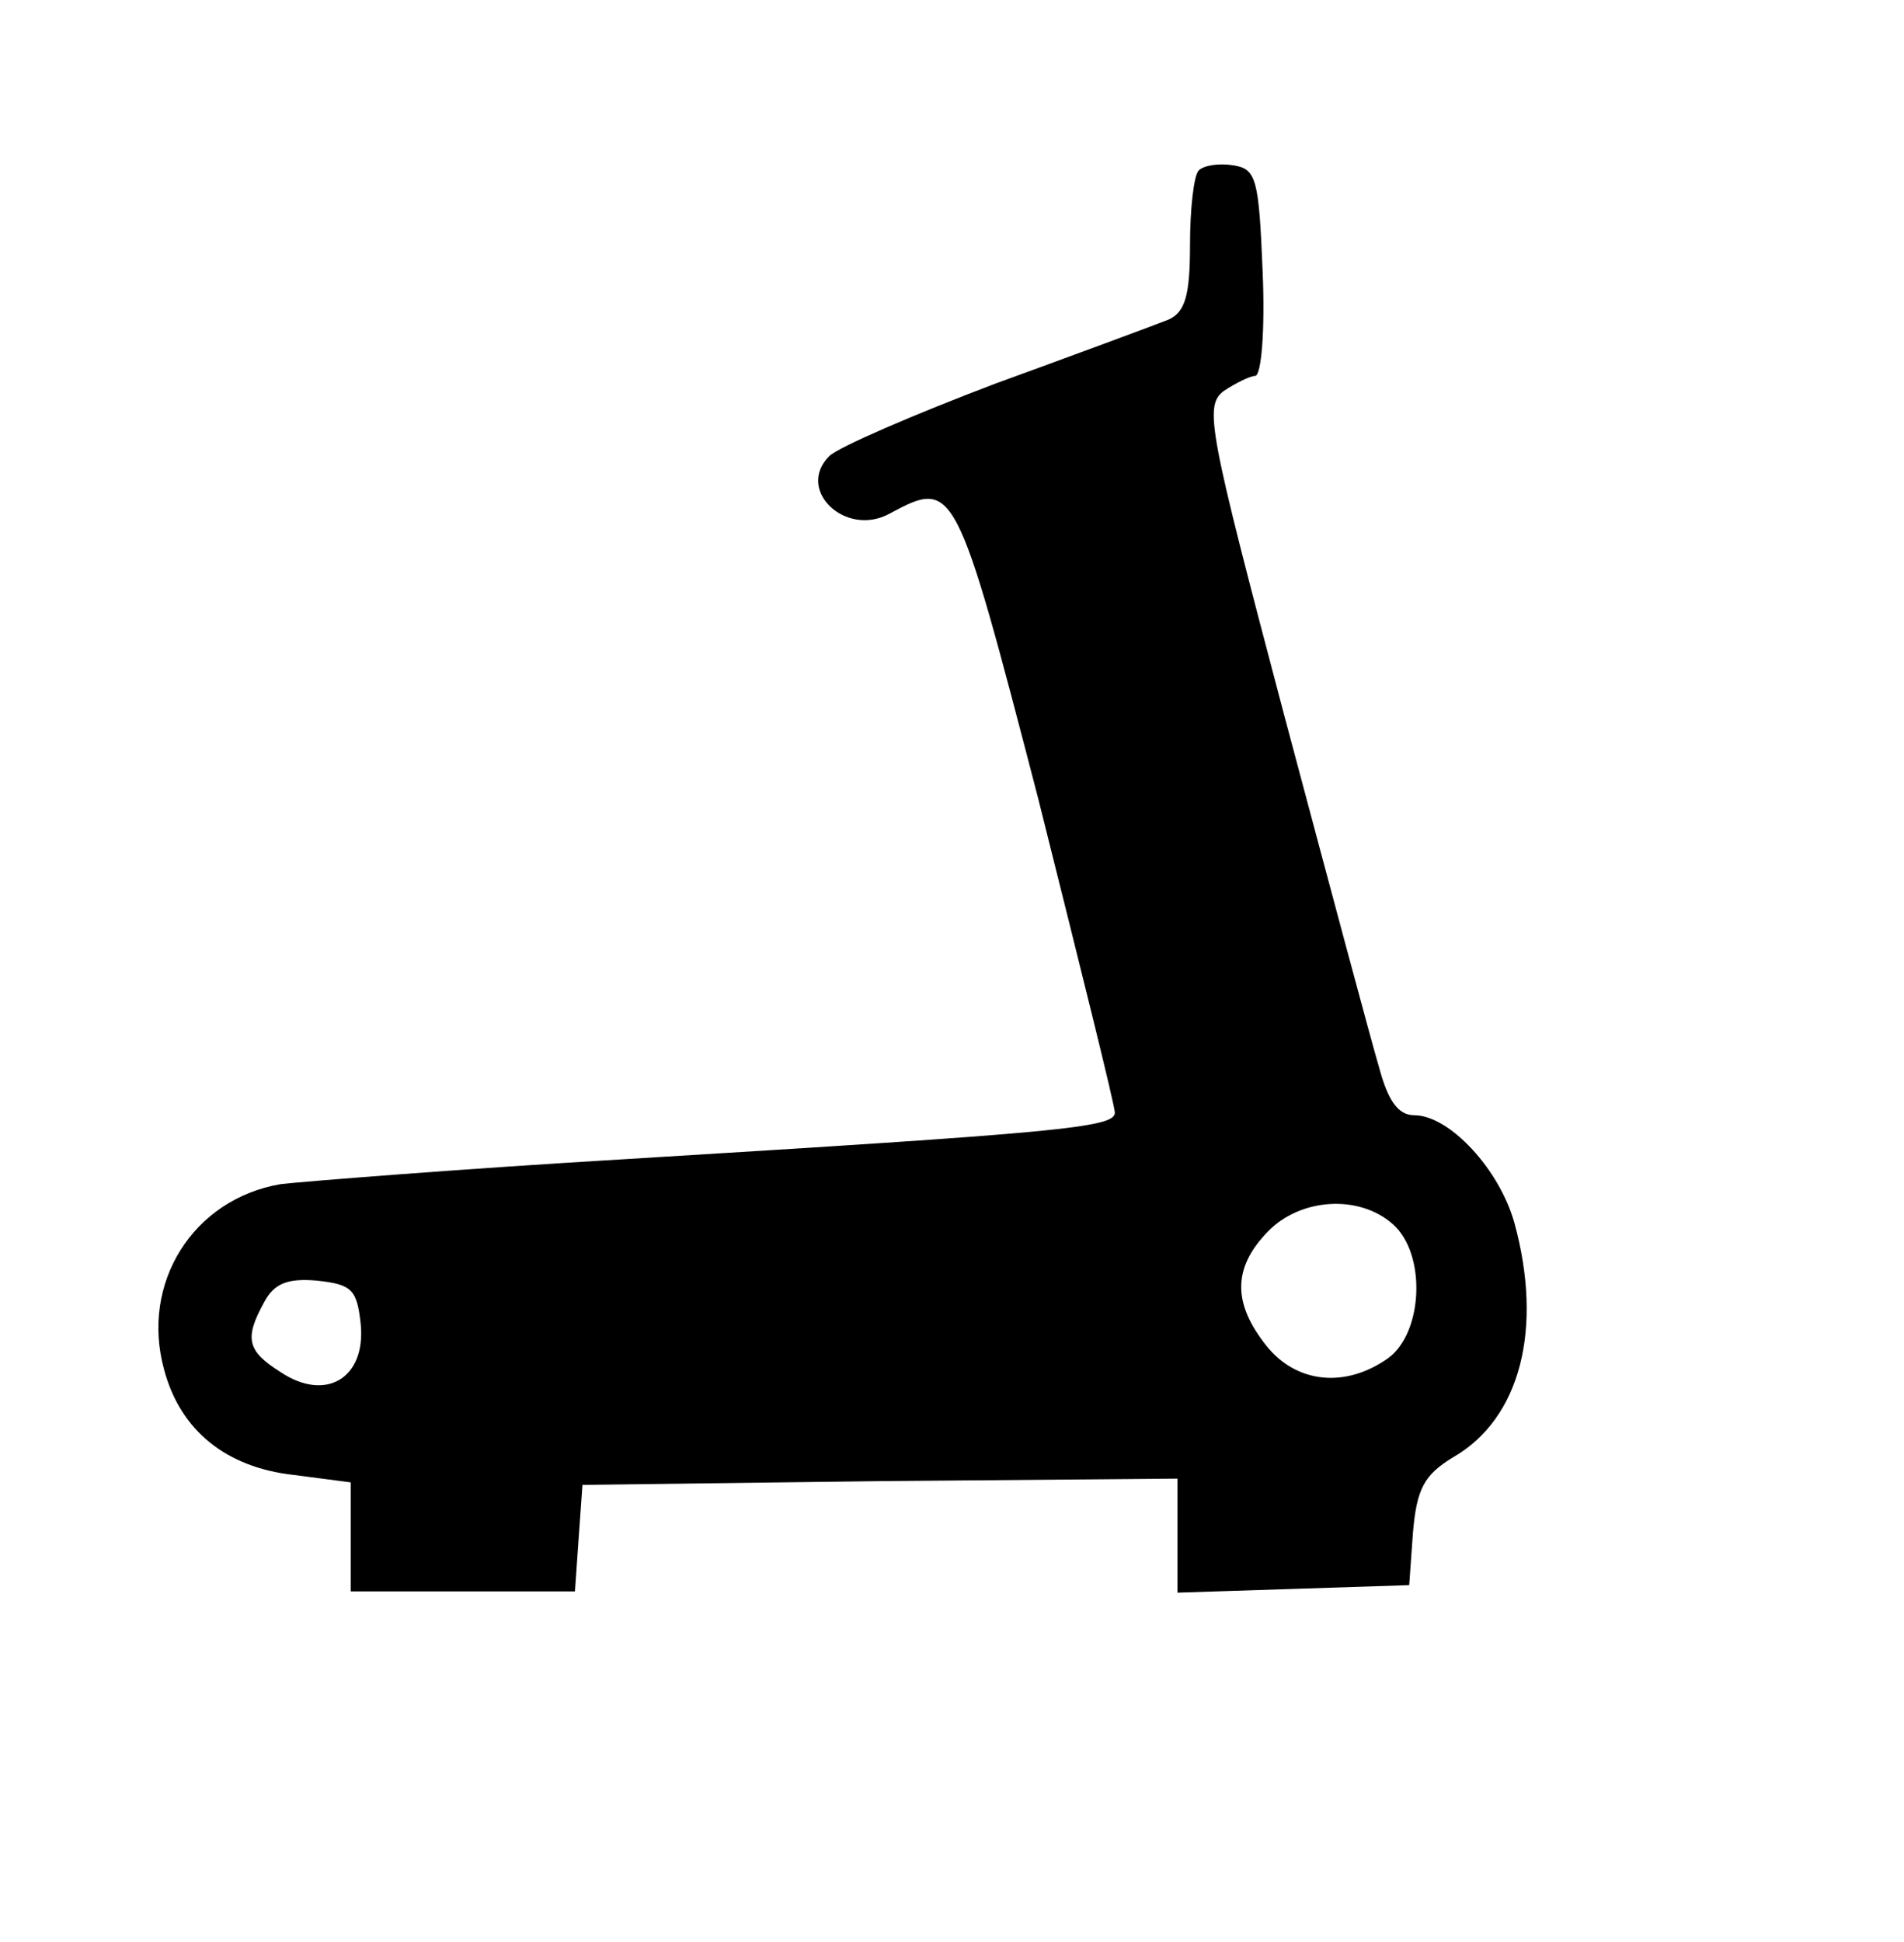 <?xml version="1.0" standalone="no"?>
<!DOCTYPE svg PUBLIC "-//W3C//DTD SVG 20010904//EN"
 "http://www.w3.org/TR/2001/REC-SVG-20010904/DTD/svg10.dtd">
<svg version="1.0" xmlns="http://www.w3.org/2000/svg"
 width="152pt" height="155pt" viewBox="0 0 152 155"
 preserveAspectRatio="xMidYMid meet">

<g transform="translate(0,155) scale(0.1,-0.1)"
fill="#000000" stroke="none">
<path d="M957 1414 c-4 -4 -7 -31 -7 -60 0 -40 -4 -53 -17 -59 -10 -4 -72 -27
-138 -51 -66 -25 -126 -51 -133 -58 -27 -27 13 -65 48 -46 52 28 53 26 119
-228 33 -132 61 -244 61 -250 0 -12 -46 -16 -390 -37 -135 -8 -259 -18 -276
-20 -70 -12 -112 -79 -93 -148 13 -49 50 -78 103 -84 l46 -6 0 -43 0 -44 89 0
90 0 3 43 3 42 238 3 237 2 0 -45 0 -46 93 3 92 3 3 42 c3 35 9 46 32 60 54
31 72 103 49 187 -12 43 -52 86 -80 86 -13 0 -21 12 -28 38 -6 20 -40 147 -76
282 -60 227 -64 246 -48 258 9 6 21 12 25 12 5 0 8 37 6 83 -3 74 -5 82 -23
85 -12 2 -24 0 -28 -4z m155 -841 c27 -24 24 -87 -4 -107 -34 -24 -73 -20 -97
10 -27 34 -27 62 1 91 26 27 73 30 100 6z m-824 -80 c4 -43 -28 -62 -64 -38
-27 17 -29 27 -13 56 8 15 19 19 42 17 28 -3 32 -7 35 -35z"/>
</g>
</svg>
